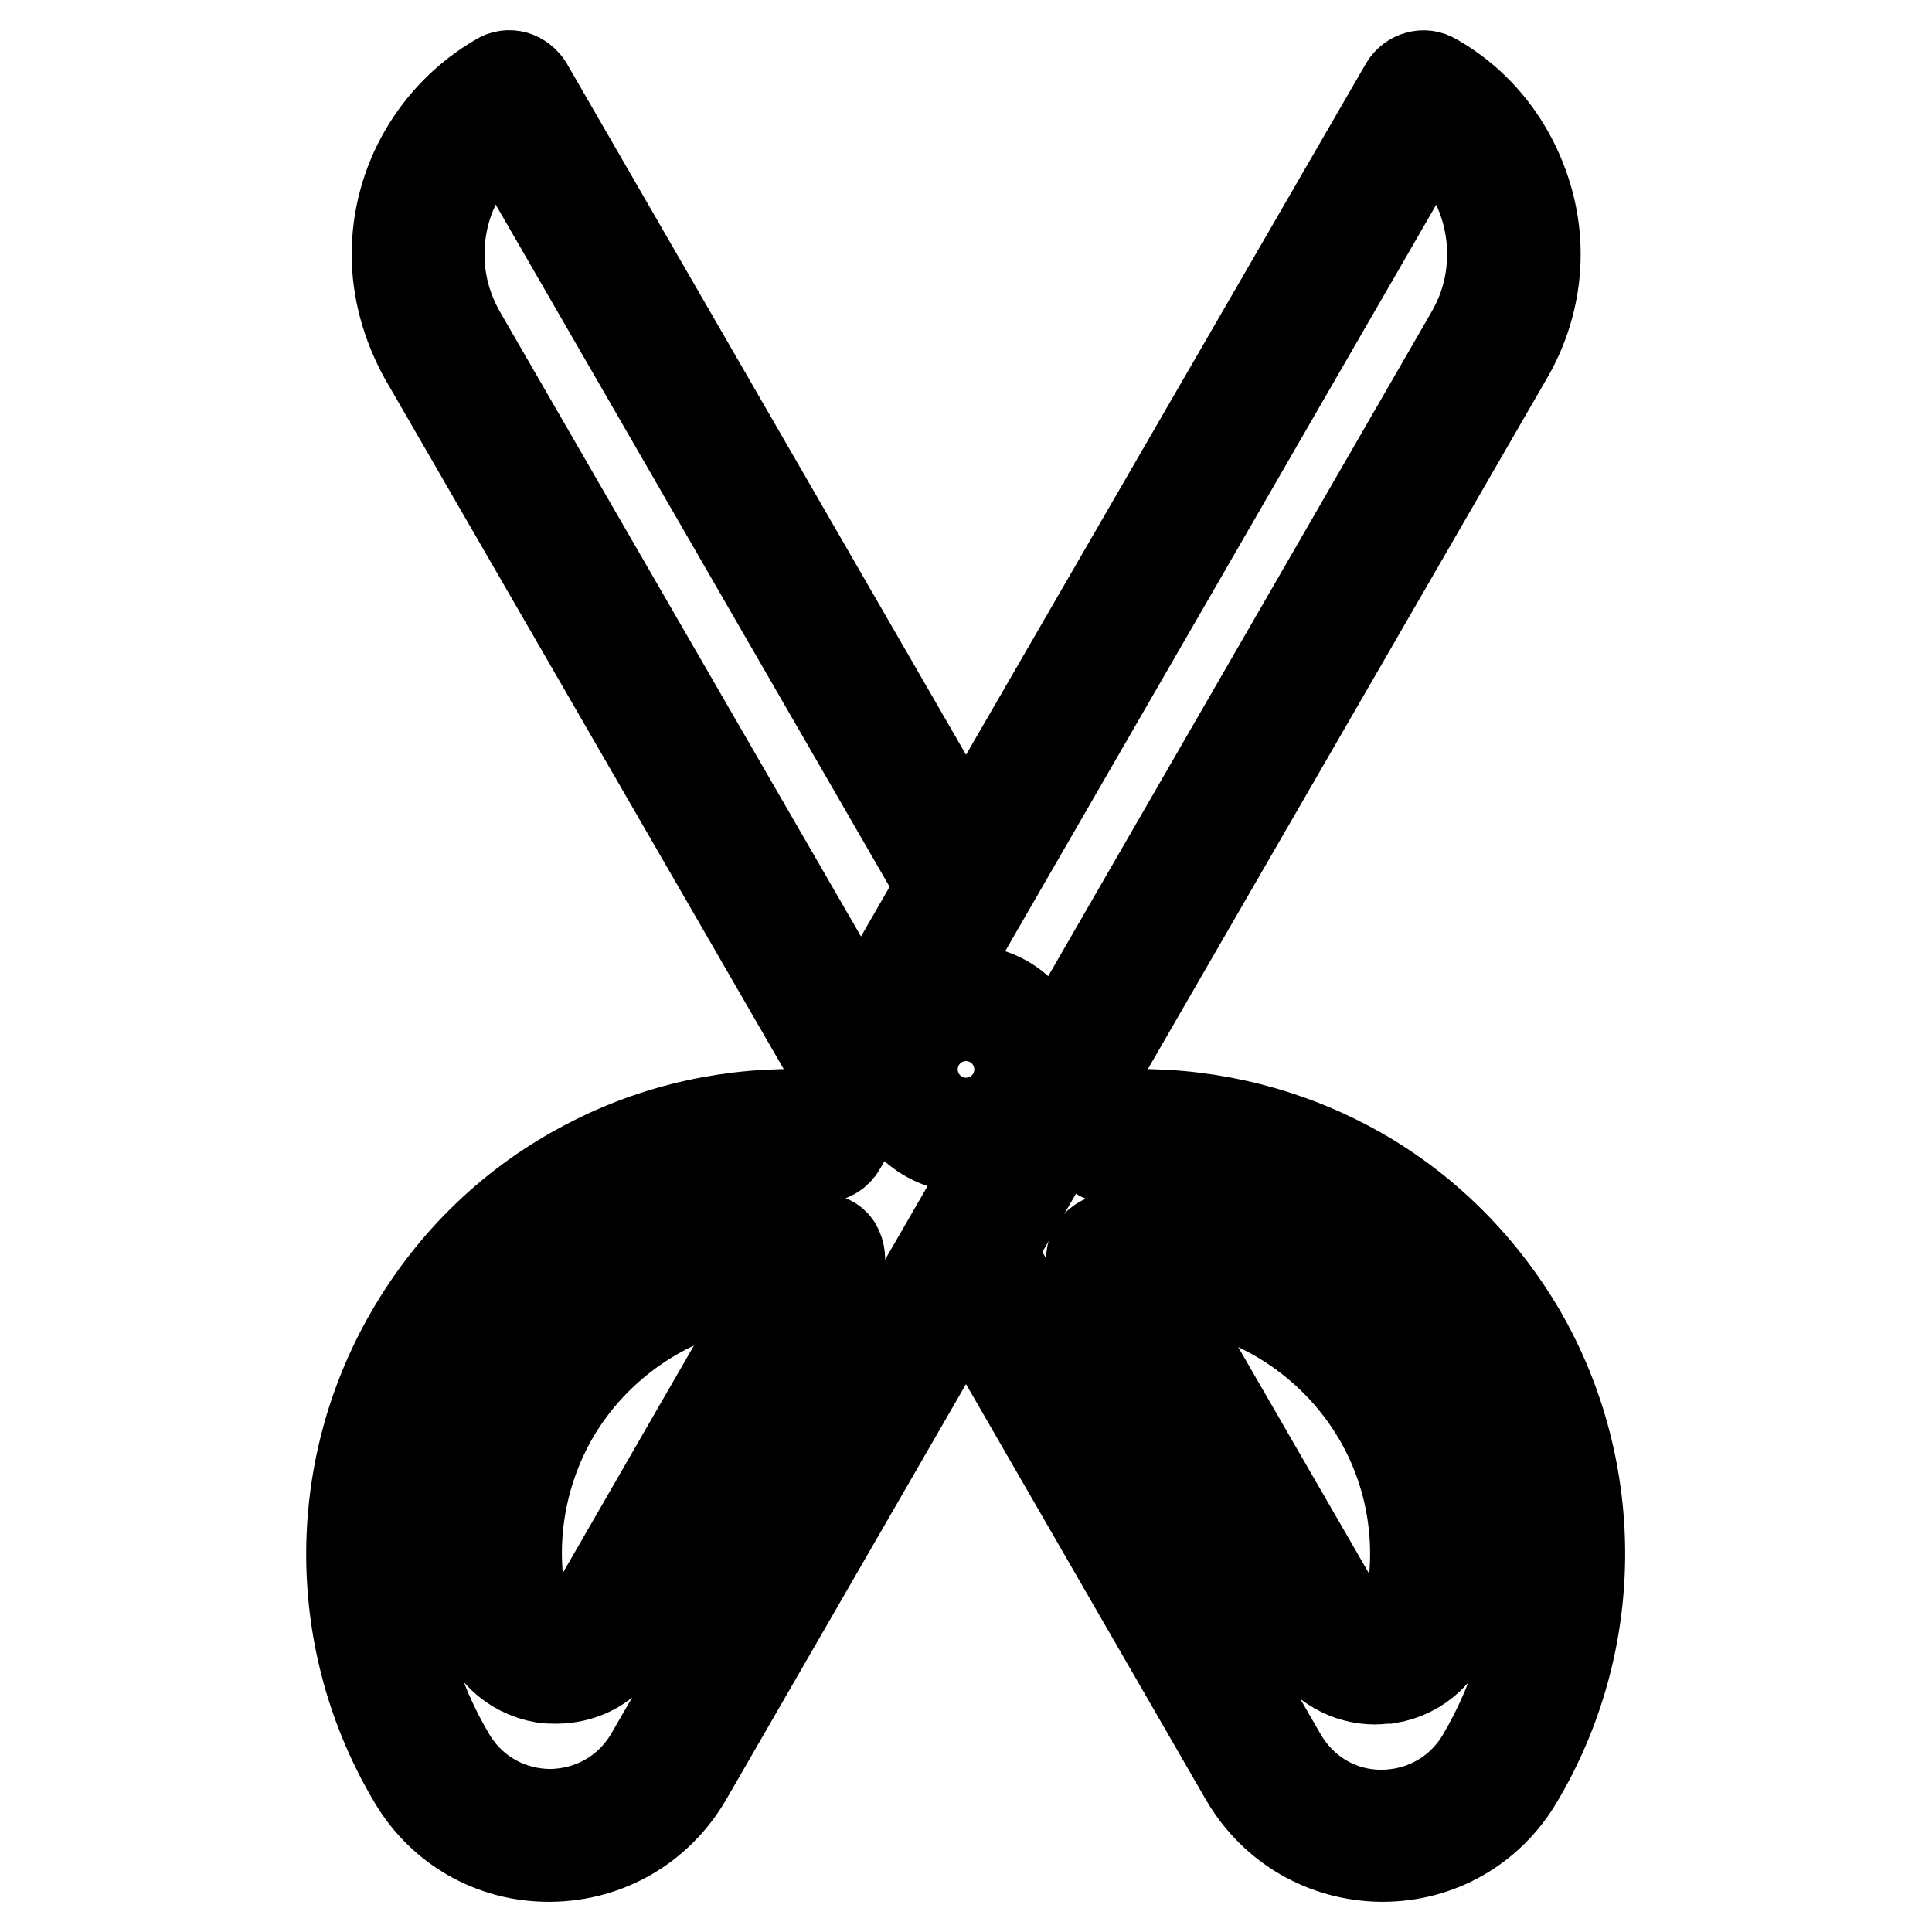 <?xml version="1.0" encoding="utf-8"?>
<!-- Svg Vector Icons : http://www.onlinewebfonts.com/icon -->
<!DOCTYPE svg PUBLIC "-//W3C//DTD SVG 1.1//EN" "http://www.w3.org/Graphics/SVG/1.1/DTD/svg11.dtd">
<svg version="1.1" xmlns="http://www.w3.org/2000/svg" xmlns:xlink="http://www.w3.org/1999/xlink" x="0px" y="0px" viewBox="0 0 256 256" enable-background="new 0 0 256 256" xml:space="preserve">
<g> <path stroke-width="12" fill-opacity="0" stroke="#000000"  d="M147.1,164.1c-0.9,0.1-1.8,0.7-2.2,1.5c-0.4,0.8-0.4,1.8,0.1,2.7l28.3,49c1.9,3.3,5.3,5.2,8.9,5.2 c0.6,0,1.1-0.1,1.7-0.1c4.3-0.7,7.6-3.9,8.4-8.1c2.1-10.1,0.4-20.5-4.8-29.3C179.3,170.7,163.4,162.5,147.1,164.1z M186.8,213.2 c-0.6,2.9-3.1,3.6-3.9,3.7c-1.6,0.3-3.7-0.2-4.9-2.3l-26-45c12.6,0.3,24.3,7.2,30.7,18.2C187.1,195.4,188.6,204.4,186.8,213.2 L186.8,213.2z"/> <path stroke-width="12" fill-opacity="0" stroke="#000000"  d="M201.6,176.8c-5.6-9.6-13.7-17.5-23.6-22.6c-9.1-4.7-19.2-6.9-29.3-6.5l-3.5-6.1l54.6-94.5 c3.6-6.2,4.6-13.5,2.7-20.4c-1.9-6.9-6.3-12.8-12.5-16.3c-1.3-0.8-3-0.3-3.8,1L128,112L69.9,11.4c-0.4-0.6-1-1.1-1.7-1.3 c-0.7-0.2-1.5-0.1-2.1,0.3c-8.3,4.8-13.5,13.7-13.5,23.3c0,4.7,1.3,9.3,3.6,13.5l54.6,94.5l-3.5,6c-10.2-0.4-20.3,1.8-29.3,6.5 c-9.9,5.1-18,12.9-23.6,22.6c-10.6,18.3-10.4,40.9,0.4,59c3.8,6.4,10.5,10.2,17.9,10.2H73c7.5-0.1,14.2-4,18-10.5l37-64.1l37,64.1 c3.8,6.5,10.5,10.4,18,10.5h0.2c7.4,0,14.1-3.8,17.9-10.2C211.9,217.7,212.1,195.1,201.6,176.8z M189.4,16.7 c8.4,6.4,10.9,18.3,5.5,27.6l-56.5,97.9c0-0.2,0-0.4,0-0.6c0-5.8-4.7-10.4-10.4-10.4c-2.1,0-4.1,0.6-5.7,1.7L189.4,16.7z  M132.9,141.7c0,2.7-2.2,4.9-4.9,4.9c-2.7,0-4.9-2.2-4.9-4.9c0-2.7,2.2-4.9,4.9-4.9C130.7,136.8,132.9,139,132.9,141.7z M61.1,44.4 c-1.9-3.3-2.9-6.9-2.9-10.7c0-6.7,3.1-12.9,8.4-17l58.2,100.8l-10.7,18.6L61.1,44.4z M86.2,232.7c-2.8,4.8-7.7,7.6-13.2,7.7 c-5.5,0-10.5-2.8-13.3-7.5c-9.8-16.4-9.9-36.8-0.4-53.4c10-17.4,29.5-27.6,49.5-26.2c1.1,0.1,2.1-0.5,2.6-1.4l6.3-10.9 c0,0.2,0,0.4,0,0.6c0,5.8,4.7,10.4,10.4,10.4c2.1,0,4.1-0.6,5.7-1.7L86.2,232.7z M196.3,233c-2.8,4.7-7.8,7.5-13.3,7.5 c-5.5,0-10.4-2.9-13.2-7.7l-38.6-66.9l10.7-18.6l2.8,4.8c0.5,0.9,1.6,1.4,2.6,1.4c20-1.4,39.4,8.8,49.5,26.2 C206.3,196.1,206.1,216.5,196.3,233L196.3,233z"/> <path stroke-width="12" fill-opacity="0" stroke="#000000"  d="M108.9,164.1c-16.4-1.6-32.2,6.6-40.5,20.8c-5.1,8.9-6.8,19.3-4.8,29.3c0.9,4.2,4.2,7.4,8.4,8.1 c0.6,0.1,1.1,0.1,1.7,0.1c3.7,0,7.1-1.9,8.9-5.2l28.3-49c0.5-0.8,0.5-1.8,0.1-2.7C110.7,164.7,109.9,164.2,108.9,164.1z M78,214.5 c-1.2,2.1-3.3,2.6-4.9,2.3c-0.8-0.1-3.3-0.8-3.9-3.7c-1.8-8.7-0.3-17.8,4.1-25.5c6.4-11,18.1-17.9,30.7-18.2L78,214.5L78,214.5z"/></g>
</svg>